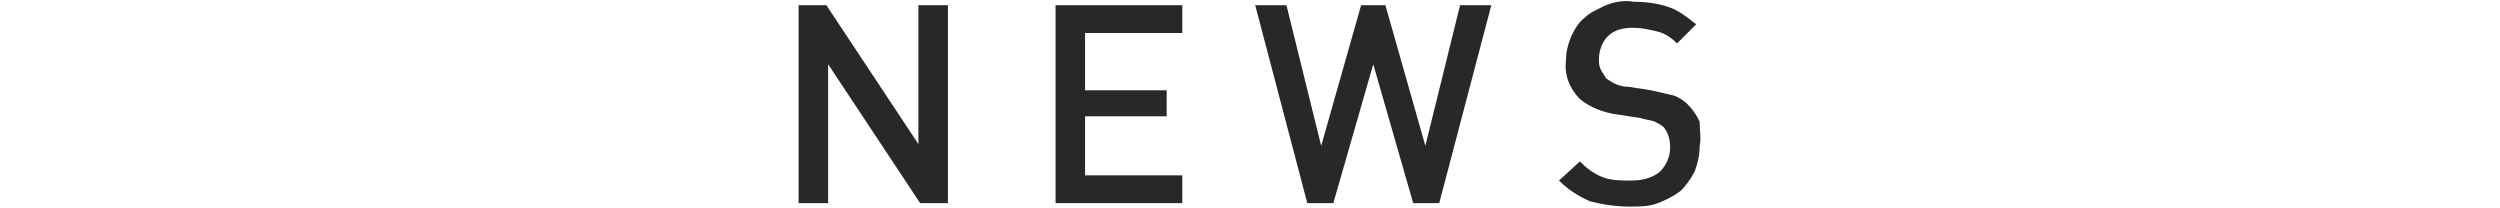 <?xml version="1.0" encoding="utf-8"?>
<!-- Generator: Adobe Illustrator 26.0.3, SVG Export Plug-In . SVG Version: 6.00 Build 0)  -->
<svg version="1.1" id="c64a8151-966d-48a8-b65e-e351f20e8b5e"
	 xmlns="http://www.w3.org/2000/svg" xmlns:xlink="http://www.w3.org/1999/xlink" x="0px" y="0px" viewBox="0 0 144 12"
	 style="enable-background:new 0 0 144 12;" xml:space="preserve">
<style type="text/css">
	.st0{fill:#282828;}
</style>
<g>
	<path class="st0" d="M53,11.7l-5.3-8v8H46V0.3h1.6l5.3,8v-8h1.7v11.4H53z"/>
	<path class="st0" d="M60.8,11.7V0.3h7.3v1.6h-5.6v3.3h4.7v1.5h-4.7v3.4h5.6v1.6H60.8z"/>
	<path class="st0" d="M82.9,11.7h-1.5l-2.3-8l-2.3,8h-1.5l-3-11.4h1.8l2,8.1l2.3-8.1h1.4l2.3,8.1l2-8.1h1.8L82.9,11.7z"/>
	<path class="st0" d="M97.6,9.9c-0.2,0.4-0.5,0.8-0.8,1.1c-0.4,0.3-0.8,0.5-1.3,0.7c-0.5,0.2-1.1,0.2-1.6,0.2
		c-0.8,0-1.5-0.1-2.3-0.3c-0.7-0.3-1.3-0.7-1.8-1.2l1.2-1.1c0.4,0.4,0.8,0.7,1.3,0.9c0.5,0.2,1.1,0.2,1.6,0.2c0.6,0,1.2-0.1,1.7-0.5
		C96,9.5,96.2,9,96.2,8.5c0-0.4-0.1-0.9-0.4-1.2c-0.1-0.1-0.3-0.2-0.5-0.3c-0.3-0.1-0.5-0.1-0.8-0.2l-1.3-0.2
		c-0.8-0.1-1.6-0.4-2.2-0.9c-0.6-0.6-0.9-1.4-0.8-2.2c0-0.5,0.1-0.9,0.3-1.4c0.2-0.4,0.4-0.8,0.8-1.1c0.3-0.3,0.8-0.5,1.2-0.7
		c0.5-0.2,1.1-0.3,1.6-0.2c0.7,0,1.4,0.1,2,0.3c0.6,0.2,1.1,0.6,1.6,1l-1.1,1.1c-0.3-0.3-0.7-0.6-1.2-0.7c-0.4-0.1-0.9-0.2-1.3-0.2
		c-0.6,0-1.1,0.1-1.5,0.5c-0.3,0.3-0.5,0.8-0.5,1.3c0,0.2,0,0.4,0.1,0.6c0.1,0.2,0.2,0.3,0.3,0.5c0.4,0.3,0.8,0.5,1.3,0.5l1.3,0.2
		c0.4,0.1,0.9,0.2,1.3,0.3c0.3,0.1,0.6,0.3,0.8,0.5c0.3,0.3,0.5,0.6,0.7,1C97.9,7.5,98,8,97.9,8.4C97.9,8.9,97.8,9.4,97.6,9.9z"/>
</g>
</svg>
